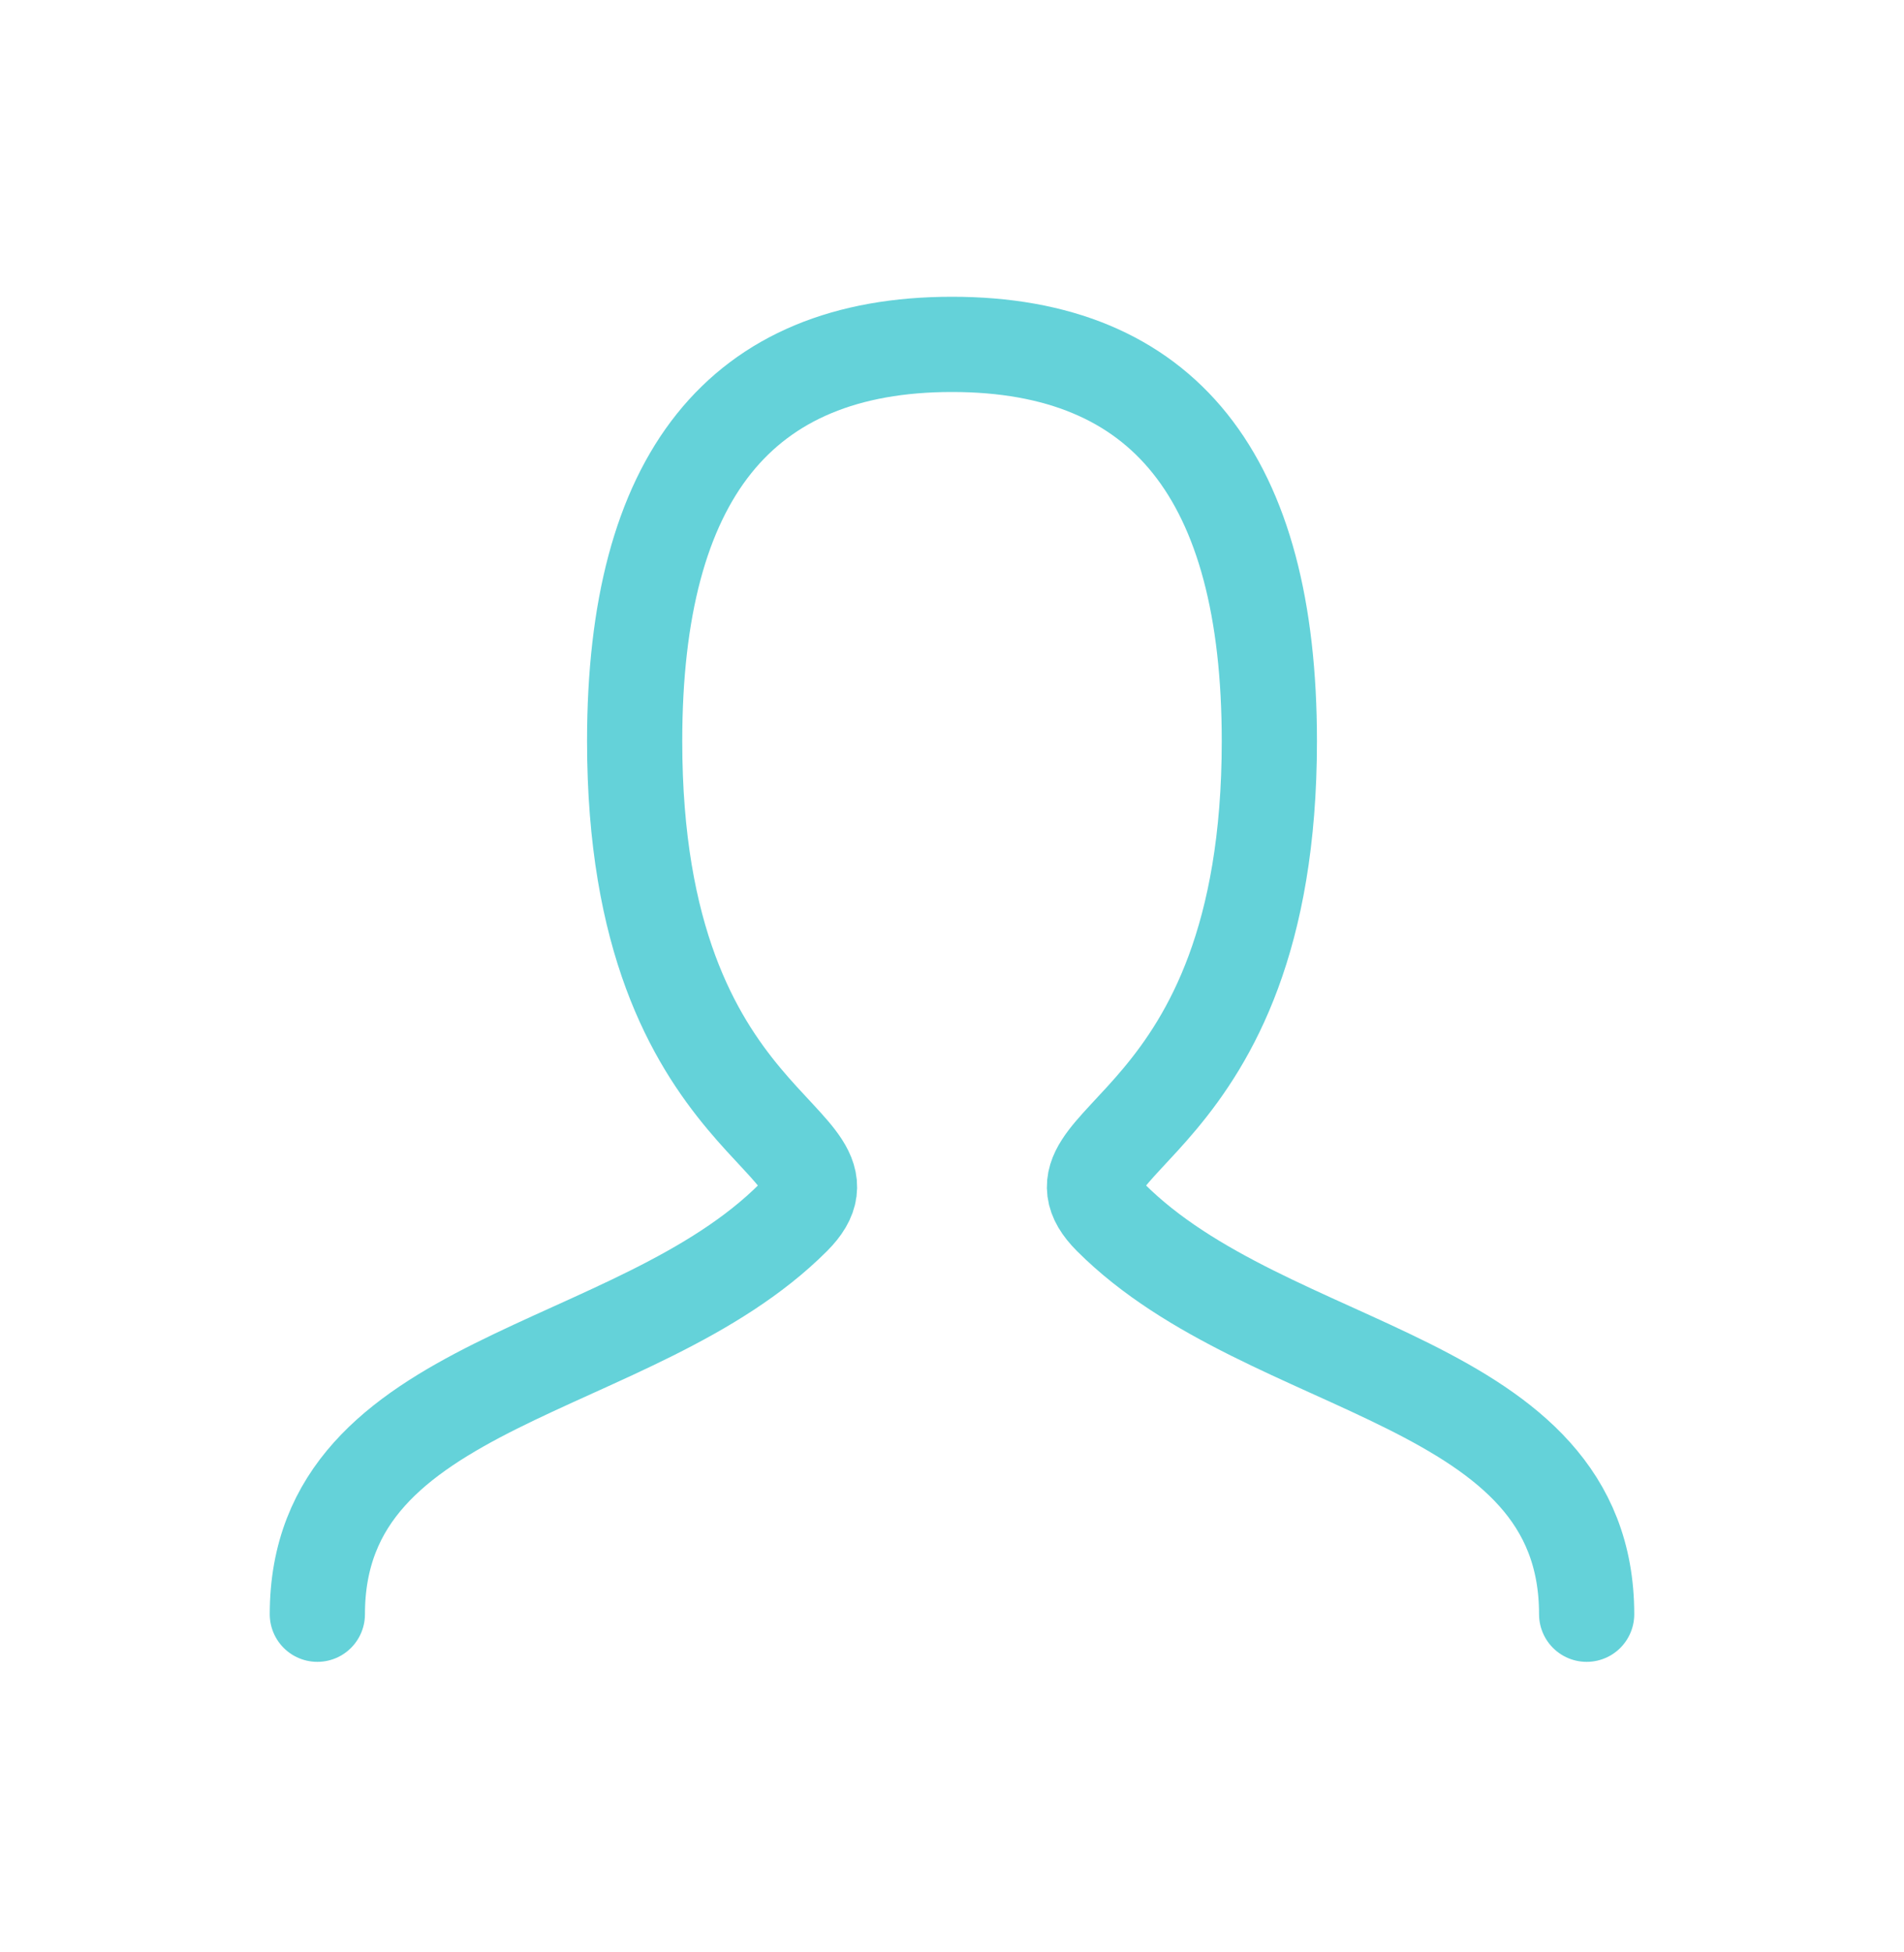 <svg width="40" height="41" viewBox="0 0 40 41" fill="none" xmlns="http://www.w3.org/2000/svg">
<path d="M6.667 33.899C6.667 28.899 13.333 28.899 16.667 25.566C18.333 23.899 13.333 23.899 13.333 15.566C13.333 10.011 15.555 7.232 20 7.232C24.445 7.232 26.667 10.011 26.667 15.566C26.667 23.899 21.667 23.899 23.333 25.566C26.667 28.899 33.333 28.899 33.333 33.899" stroke="#64D2D9" stroke-width="2" stroke-linecap="round"/>
</svg>
